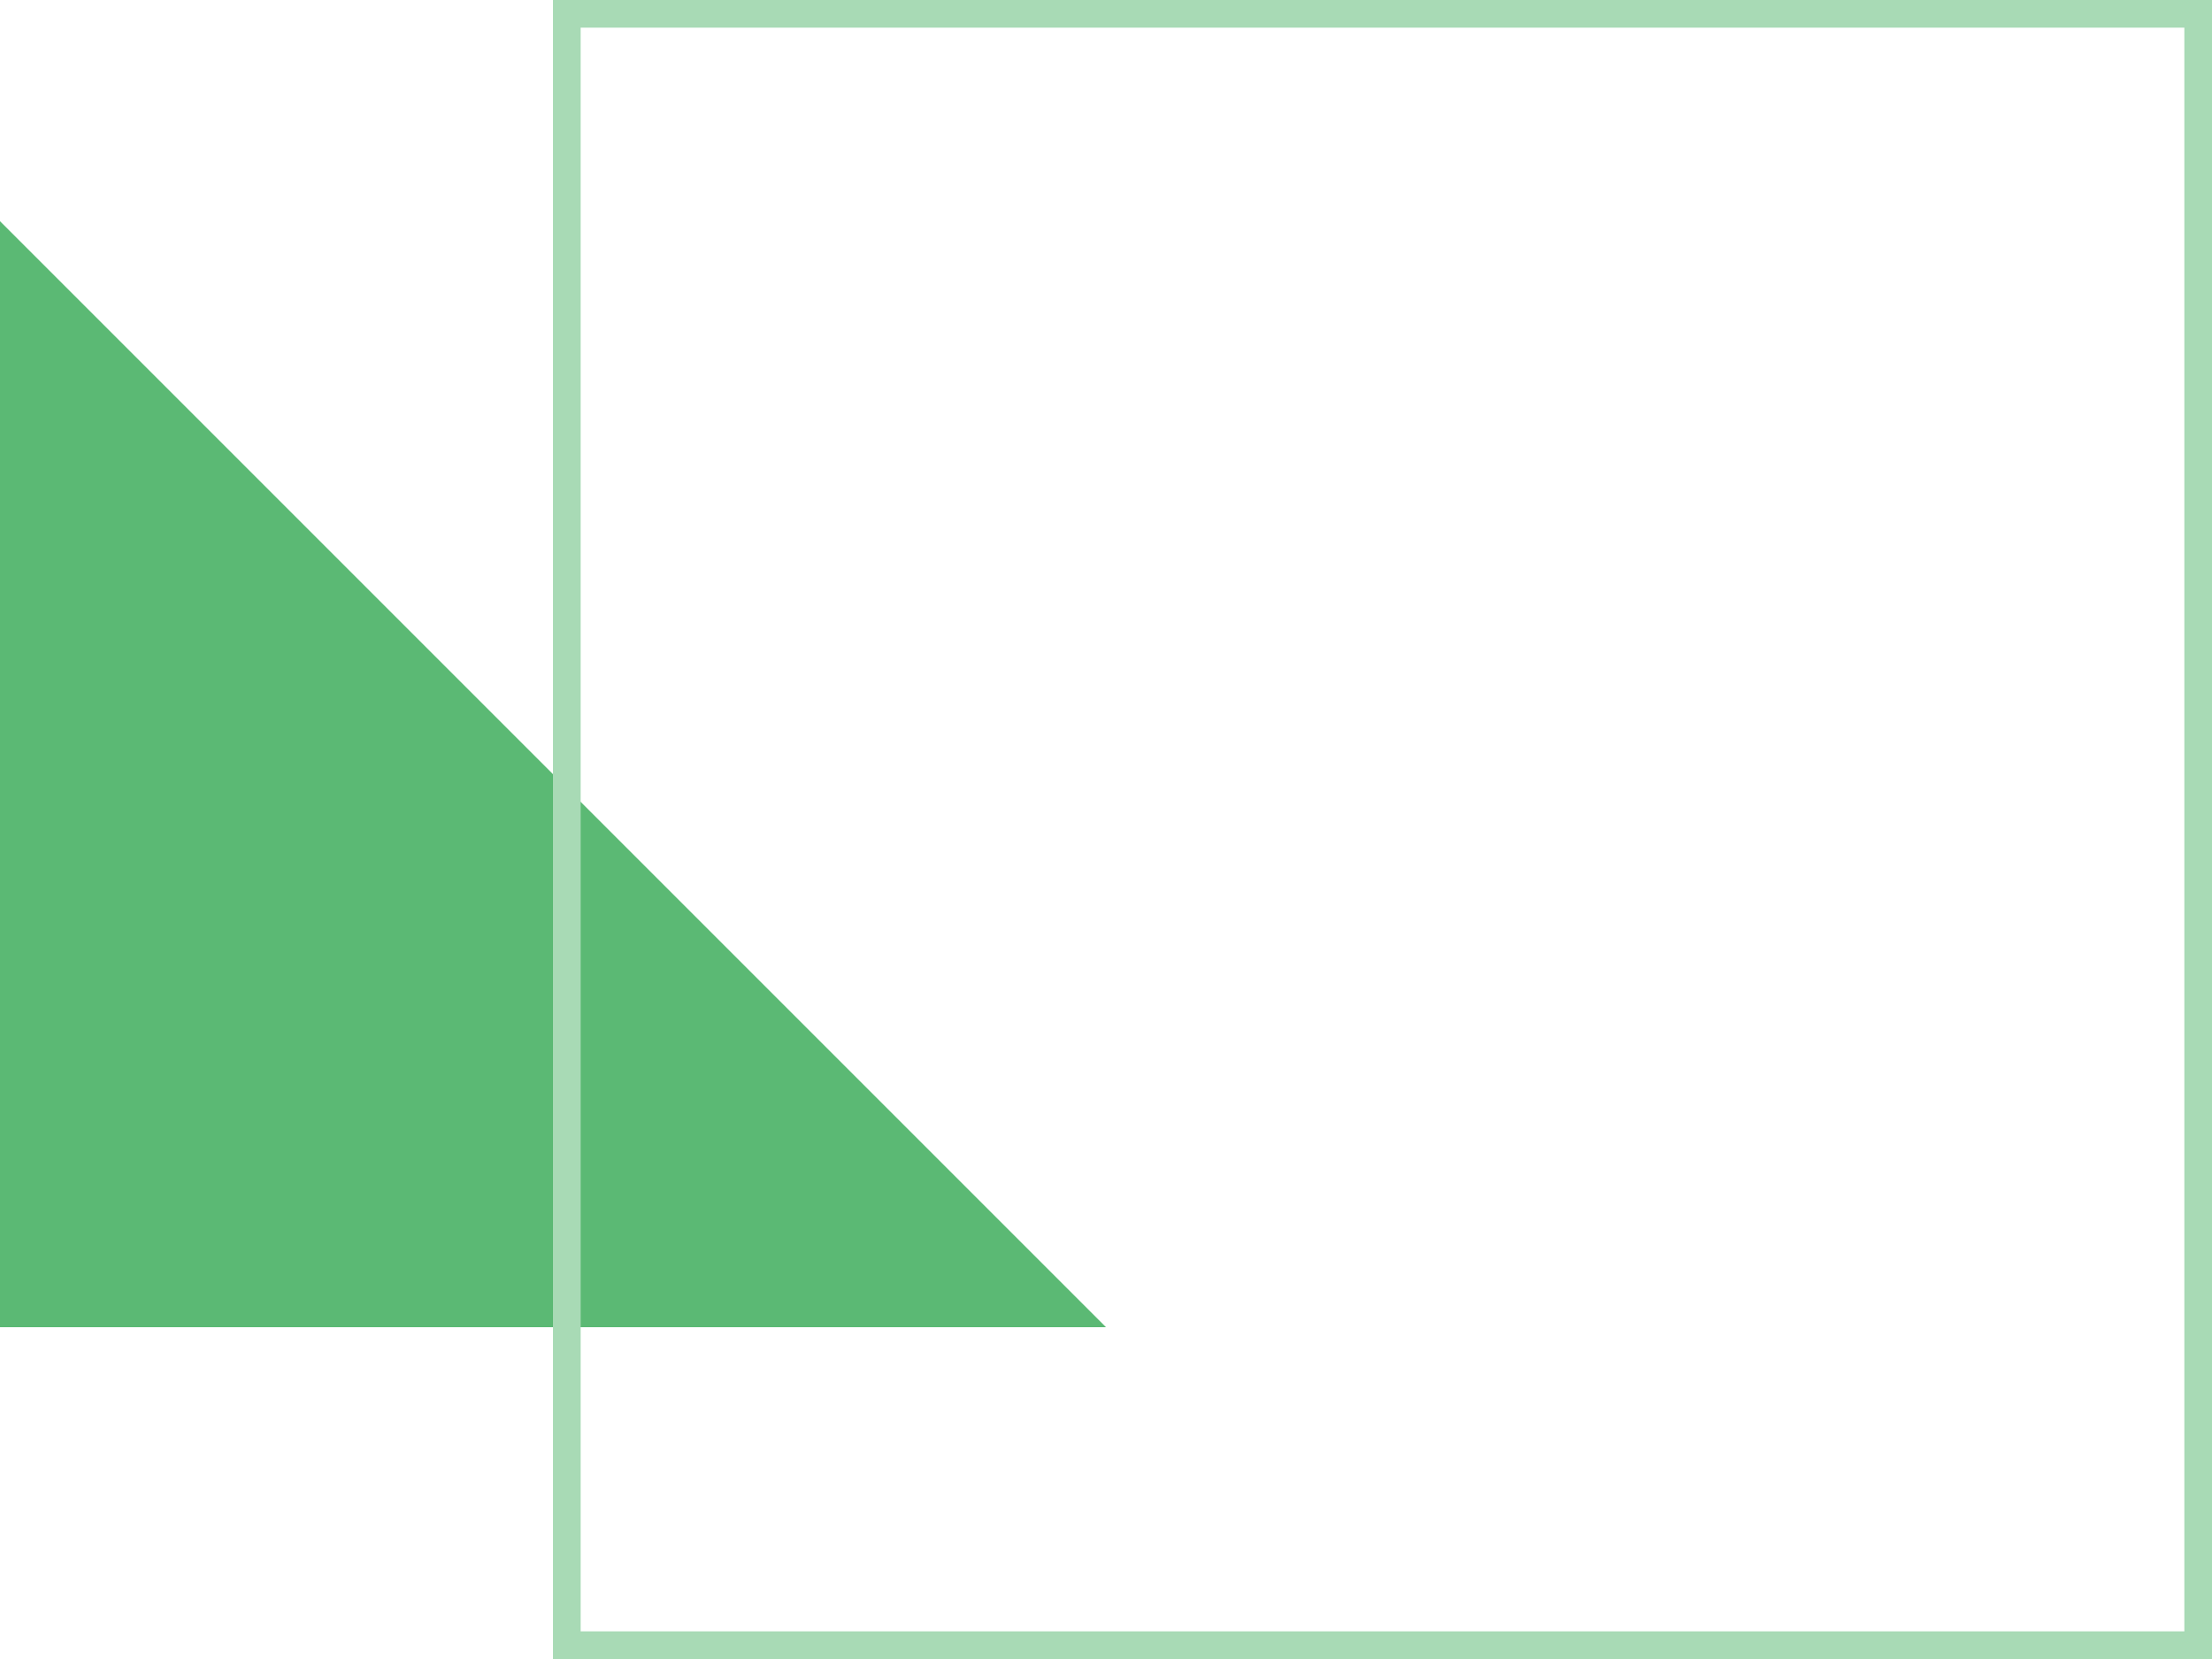 <svg width="80" height="60" viewBox="0 0 80 60" fill="none" xmlns="http://www.w3.org/2000/svg">
<path d="M40 48L0 48L-1.74846e-06 8L40 48Z" fill="#5BB974"/>
<rect x="20.5" y="0.5" width="59" height="59" stroke="#A8DAB5"/>
</svg>
